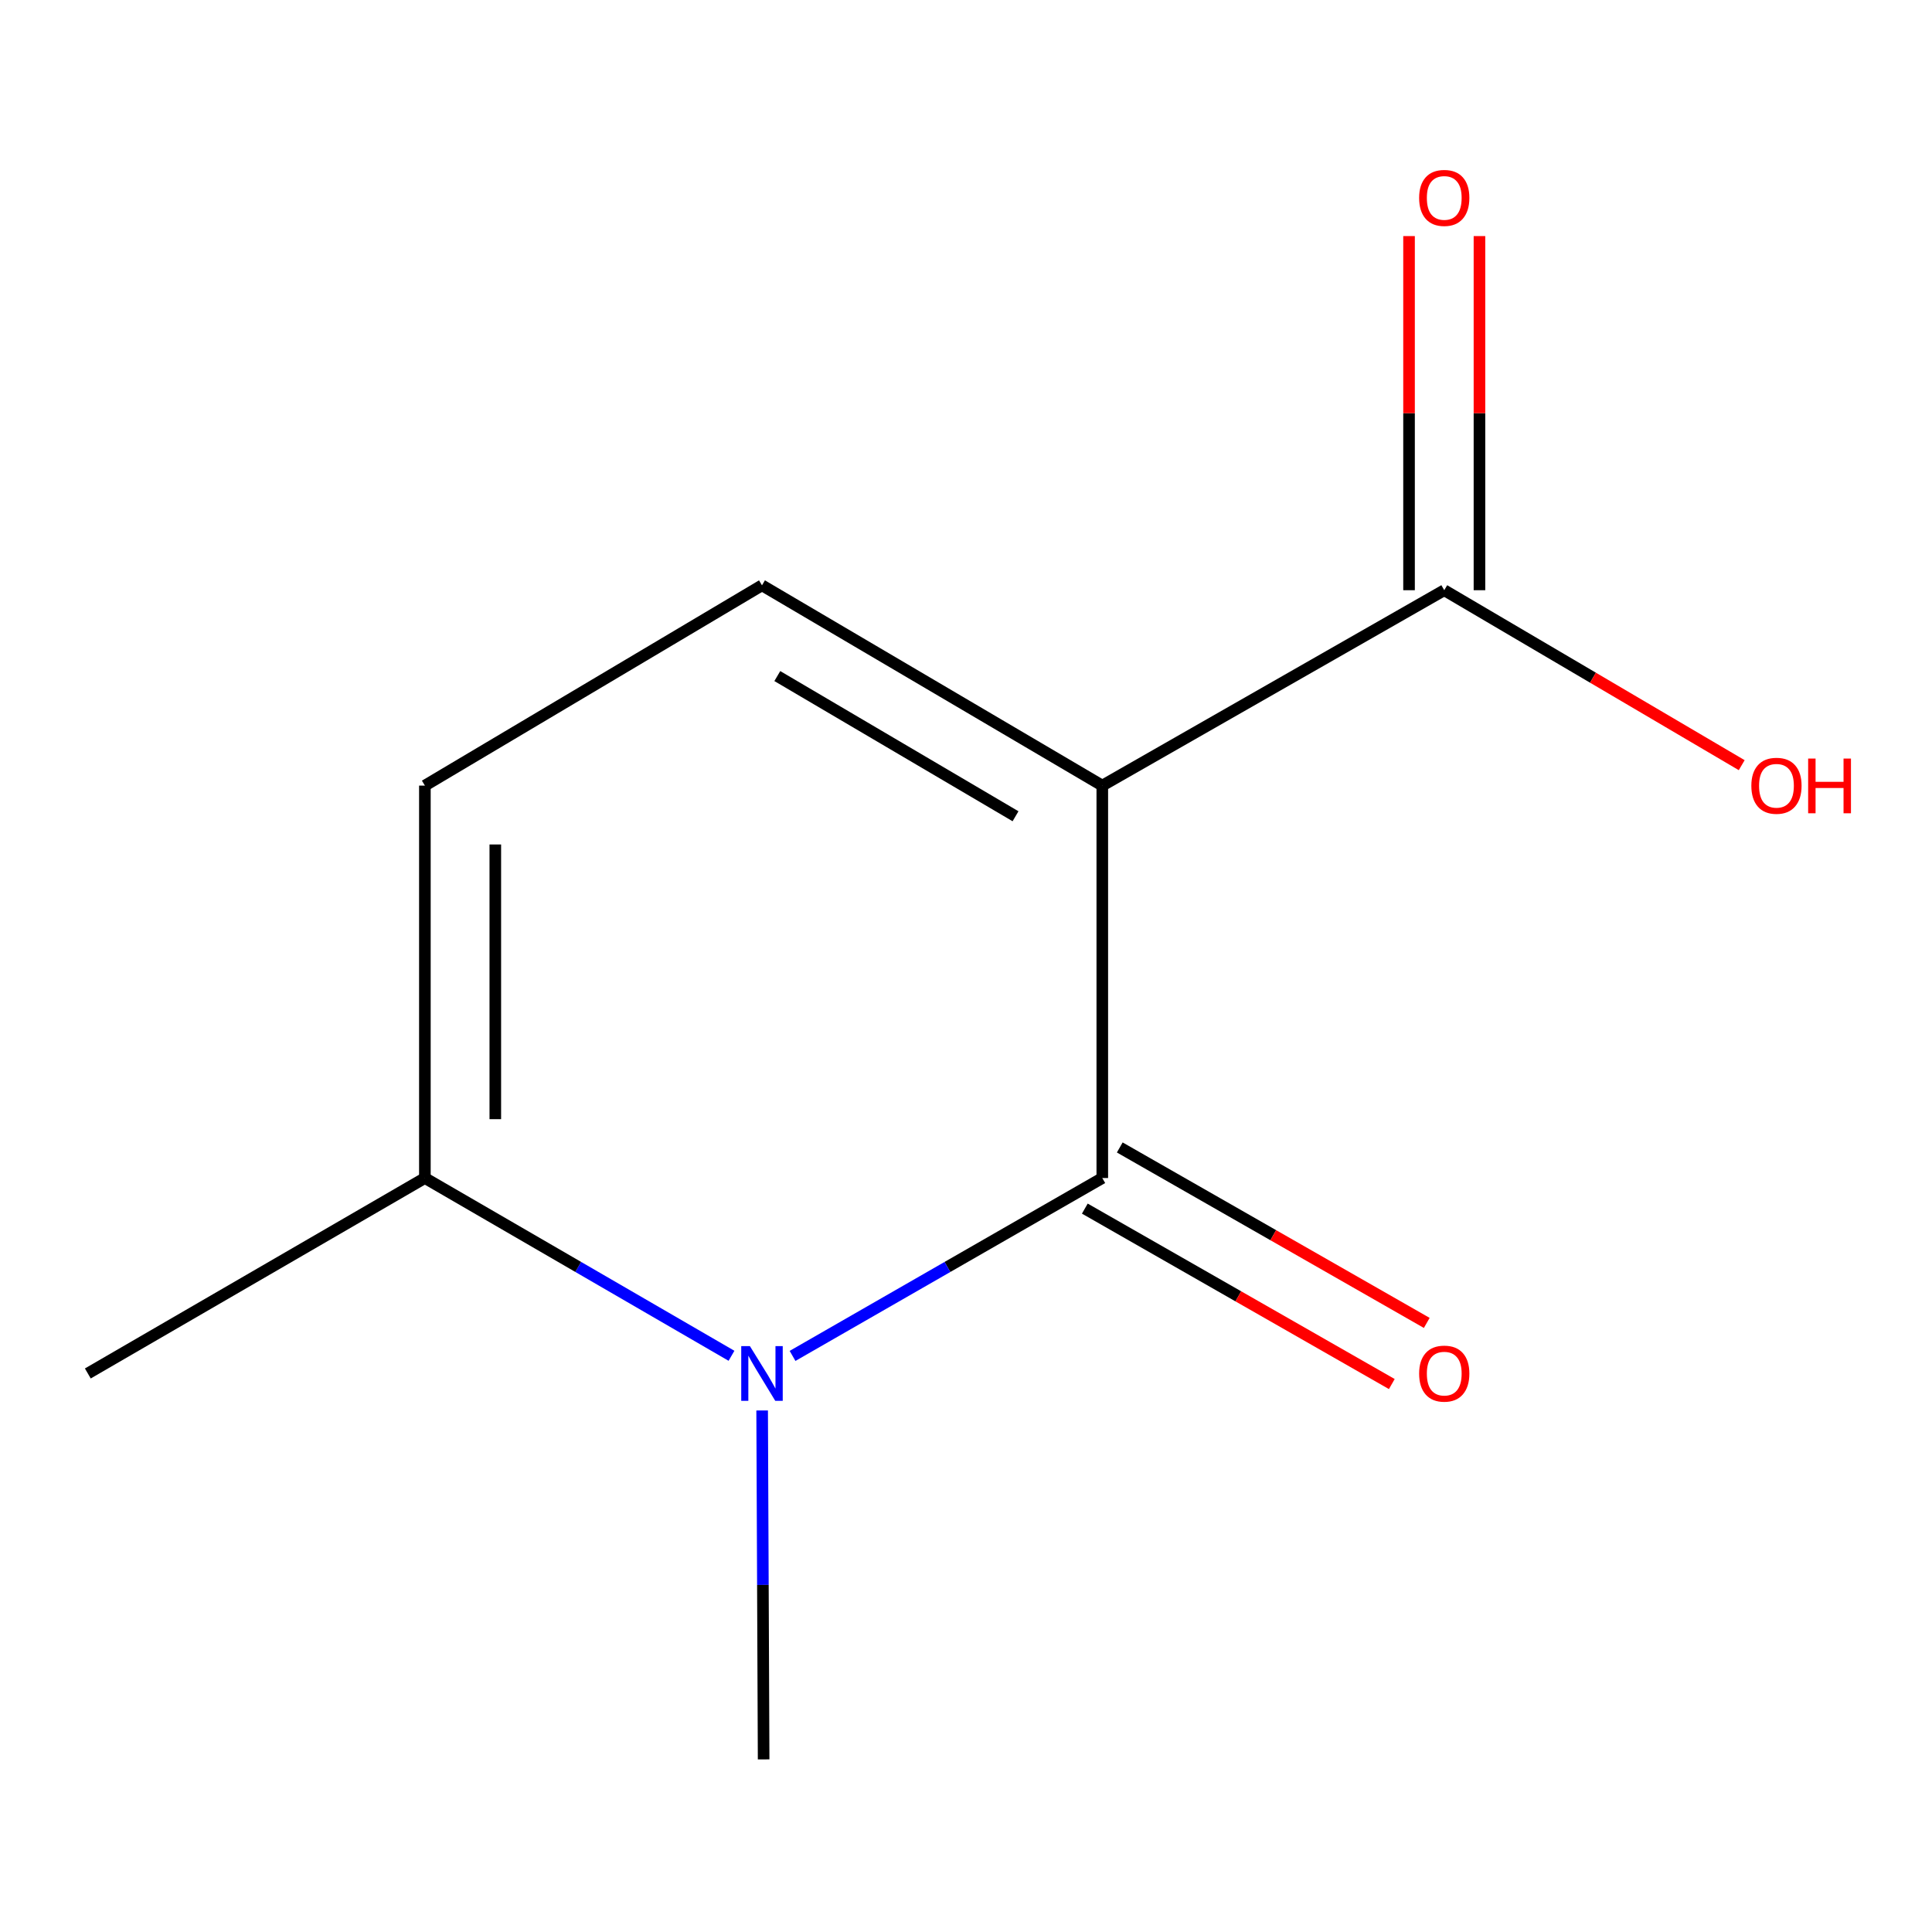 <?xml version='1.0' encoding='iso-8859-1'?>
<svg version='1.1' baseProfile='full'
              xmlns='http://www.w3.org/2000/svg'
                      xmlns:rdkit='http://www.rdkit.org/xml'
                      xmlns:xlink='http://www.w3.org/1999/xlink'
                  xml:space='preserve'
width='1000px' height='1000px' viewBox='0 0 1000 1000'>
<!-- END OF HEADER -->
<rect style='opacity:1.0;fill:#FFFFFF;stroke:none' width='1000' height='1000' x='0' y='0'> </rect>
<path class='bond-0' d='M 570.546,406.63 L 570.546,609.749' style='fill:none;fill-rule:evenodd;stroke:#000000;stroke-width:6px;stroke-linecap:butt;stroke-linejoin:miter;stroke-opacity:1' />
<path class='bond-2' d='M 570.546,406.63 L 394.402,302.965' style='fill:none;fill-rule:evenodd;stroke:#000000;stroke-width:6px;stroke-linecap:butt;stroke-linejoin:miter;stroke-opacity:1' />
<path class='bond-2' d='M 525.635,422.496 L 402.335,349.93' style='fill:none;fill-rule:evenodd;stroke:#000000;stroke-width:6px;stroke-linecap:butt;stroke-linejoin:miter;stroke-opacity:1' />
<path class='bond-3' d='M 570.546,406.63 L 747.541,305.496' style='fill:none;fill-rule:evenodd;stroke:#000000;stroke-width:6px;stroke-linecap:butt;stroke-linejoin:miter;stroke-opacity:1' />
<path class='bond-1' d='M 570.546,609.749 L 490.383,655.784' style='fill:none;fill-rule:evenodd;stroke:#000000;stroke-width:6px;stroke-linecap:butt;stroke-linejoin:miter;stroke-opacity:1' />
<path class='bond-1' d='M 490.383,655.784 L 410.22,701.819' style='fill:none;fill-rule:evenodd;stroke:#0000FF;stroke-width:6px;stroke-linecap:butt;stroke-linejoin:miter;stroke-opacity:1' />
<path class='bond-6' d='M 561.502,625.573 L 640.951,670.979' style='fill:none;fill-rule:evenodd;stroke:#000000;stroke-width:6px;stroke-linecap:butt;stroke-linejoin:miter;stroke-opacity:1' />
<path class='bond-6' d='M 640.951,670.979 L 720.4,716.385' style='fill:none;fill-rule:evenodd;stroke:#FF0000;stroke-width:6px;stroke-linecap:butt;stroke-linejoin:miter;stroke-opacity:1' />
<path class='bond-6' d='M 579.589,593.925 L 659.039,639.331' style='fill:none;fill-rule:evenodd;stroke:#000000;stroke-width:6px;stroke-linecap:butt;stroke-linejoin:miter;stroke-opacity:1' />
<path class='bond-6' d='M 659.039,639.331 L 738.488,684.737' style='fill:none;fill-rule:evenodd;stroke:#FF0000;stroke-width:6px;stroke-linecap:butt;stroke-linejoin:miter;stroke-opacity:1' />
<path class='bond-9' d='M 394.483,730.057 L 394.868,820.359' style='fill:none;fill-rule:evenodd;stroke:#0000FF;stroke-width:6px;stroke-linecap:butt;stroke-linejoin:miter;stroke-opacity:1' />
<path class='bond-9' d='M 394.868,820.359 L 395.252,910.66' style='fill:none;fill-rule:evenodd;stroke:#000000;stroke-width:6px;stroke-linecap:butt;stroke-linejoin:miter;stroke-opacity:1' />
<path class='bond-11' d='M 378.619,701.754 L 299.269,655.751' style='fill:none;fill-rule:evenodd;stroke:#0000FF;stroke-width:6px;stroke-linecap:butt;stroke-linejoin:miter;stroke-opacity:1' />
<path class='bond-11' d='M 299.269,655.751 L 219.918,609.749' style='fill:none;fill-rule:evenodd;stroke:#000000;stroke-width:6px;stroke-linecap:butt;stroke-linejoin:miter;stroke-opacity:1' />
<path class='bond-5' d='M 394.402,302.965 L 219.918,406.63' style='fill:none;fill-rule:evenodd;stroke:#000000;stroke-width:6px;stroke-linecap:butt;stroke-linejoin:miter;stroke-opacity:1' />
<path class='bond-7' d='M 765.767,305.496 L 765.767,213.846' style='fill:none;fill-rule:evenodd;stroke:#000000;stroke-width:6px;stroke-linecap:butt;stroke-linejoin:miter;stroke-opacity:1' />
<path class='bond-7' d='M 765.767,213.846 L 765.767,122.196' style='fill:none;fill-rule:evenodd;stroke:#FF0000;stroke-width:6px;stroke-linecap:butt;stroke-linejoin:miter;stroke-opacity:1' />
<path class='bond-7' d='M 729.315,305.496 L 729.315,213.846' style='fill:none;fill-rule:evenodd;stroke:#000000;stroke-width:6px;stroke-linecap:butt;stroke-linejoin:miter;stroke-opacity:1' />
<path class='bond-7' d='M 729.315,213.846 L 729.315,122.196' style='fill:none;fill-rule:evenodd;stroke:#FF0000;stroke-width:6px;stroke-linecap:butt;stroke-linejoin:miter;stroke-opacity:1' />
<path class='bond-8' d='M 747.541,305.496 L 824.523,350.774' style='fill:none;fill-rule:evenodd;stroke:#000000;stroke-width:6px;stroke-linecap:butt;stroke-linejoin:miter;stroke-opacity:1' />
<path class='bond-8' d='M 824.523,350.774 L 901.506,396.051' style='fill:none;fill-rule:evenodd;stroke:#FF0000;stroke-width:6px;stroke-linecap:butt;stroke-linejoin:miter;stroke-opacity:1' />
<path class='bond-4' d='M 219.918,609.749 L 219.918,406.63' style='fill:none;fill-rule:evenodd;stroke:#000000;stroke-width:6px;stroke-linecap:butt;stroke-linejoin:miter;stroke-opacity:1' />
<path class='bond-4' d='M 256.37,579.281 L 256.37,437.098' style='fill:none;fill-rule:evenodd;stroke:#000000;stroke-width:6px;stroke-linecap:butt;stroke-linejoin:miter;stroke-opacity:1' />
<path class='bond-10' d='M 219.918,609.749 L 45.455,710.903' style='fill:none;fill-rule:evenodd;stroke:#000000;stroke-width:6px;stroke-linecap:butt;stroke-linejoin:miter;stroke-opacity:1' />
<path  class='atom-2' d='M 388.142 696.743
L 397.422 711.743
Q 398.342 713.223, 399.822 715.903
Q 401.302 718.583, 401.382 718.743
L 401.382 696.743
L 405.142 696.743
L 405.142 725.063
L 401.262 725.063
L 391.302 708.663
Q 390.142 706.743, 388.902 704.543
Q 387.702 702.343, 387.342 701.663
L 387.342 725.063
L 383.662 725.063
L 383.662 696.743
L 388.142 696.743
' fill='#0000FF'/>
<path  class='atom-7' d='M 734.541 710.983
Q 734.541 704.183, 737.901 700.383
Q 741.261 696.583, 747.541 696.583
Q 753.821 696.583, 757.181 700.383
Q 760.541 704.183, 760.541 710.983
Q 760.541 717.863, 757.141 721.783
Q 753.741 725.663, 747.541 725.663
Q 741.301 725.663, 737.901 721.783
Q 734.541 717.903, 734.541 710.983
M 747.541 722.463
Q 751.861 722.463, 754.181 719.583
Q 756.541 716.663, 756.541 710.983
Q 756.541 705.423, 754.181 702.623
Q 751.861 699.783, 747.541 699.783
Q 743.221 699.783, 740.861 702.583
Q 738.541 705.383, 738.541 710.983
Q 738.541 716.703, 740.861 719.583
Q 743.221 722.463, 747.541 722.463
' fill='#FF0000'/>
<path  class='atom-8' d='M 734.541 102.437
Q 734.541 95.637, 737.901 91.837
Q 741.261 88.037, 747.541 88.037
Q 753.821 88.037, 757.181 91.837
Q 760.541 95.637, 760.541 102.437
Q 760.541 109.317, 757.141 113.237
Q 753.741 117.117, 747.541 117.117
Q 741.301 117.117, 737.901 113.237
Q 734.541 109.357, 734.541 102.437
M 747.541 113.917
Q 751.861 113.917, 754.181 111.037
Q 756.541 108.117, 756.541 102.437
Q 756.541 96.877, 754.181 94.077
Q 751.861 91.237, 747.541 91.237
Q 743.221 91.237, 740.861 94.037
Q 738.541 96.837, 738.541 102.437
Q 738.541 108.157, 740.861 111.037
Q 743.221 113.917, 747.541 113.917
' fill='#FF0000'/>
<path  class='atom-9' d='M 906.493 406.71
Q 906.493 399.91, 909.853 396.11
Q 913.213 392.31, 919.493 392.31
Q 925.773 392.31, 929.133 396.11
Q 932.493 399.91, 932.493 406.71
Q 932.493 413.59, 929.093 417.51
Q 925.693 421.39, 919.493 421.39
Q 913.253 421.39, 909.853 417.51
Q 906.493 413.63, 906.493 406.71
M 919.493 418.19
Q 923.813 418.19, 926.133 415.31
Q 928.493 412.39, 928.493 406.71
Q 928.493 401.15, 926.133 398.35
Q 923.813 395.51, 919.493 395.51
Q 915.173 395.51, 912.813 398.31
Q 910.493 401.11, 910.493 406.71
Q 910.493 412.43, 912.813 415.31
Q 915.173 418.19, 919.493 418.19
' fill='#FF0000'/>
<path  class='atom-9' d='M 935.893 392.63
L 939.733 392.63
L 939.733 404.67
L 954.213 404.67
L 954.213 392.63
L 958.053 392.63
L 958.053 420.95
L 954.213 420.95
L 954.213 407.87
L 939.733 407.87
L 939.733 420.95
L 935.893 420.95
L 935.893 392.63
' fill='#FF0000'/>
</svg>
